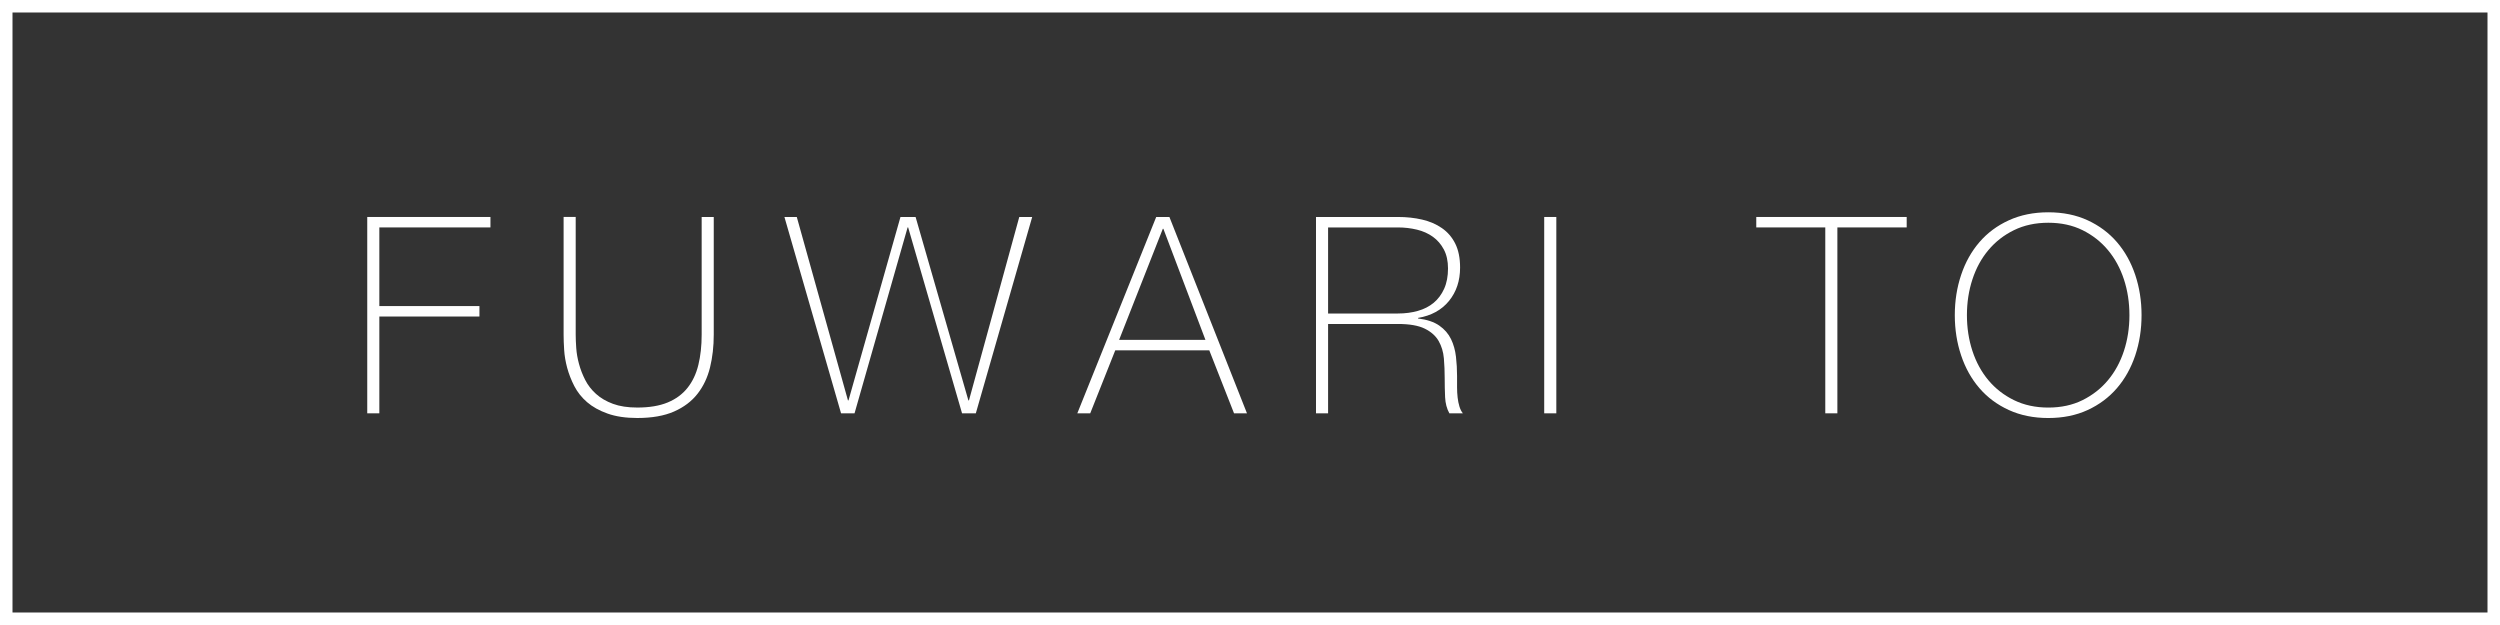 <?xml version="1.0" encoding="utf-8"?>
<!-- Generator: Adobe Illustrator 15.1.0, SVG Export Plug-In  -->
<!DOCTYPE svg PUBLIC "-//W3C//DTD SVG 1.1//EN" "http://www.w3.org/Graphics/SVG/1.1/DTD/svg11.dtd">
<svg version="1.1"
	 xmlns="http://www.w3.org/2000/svg" xmlns:xlink="http://www.w3.org/1999/xlink" xmlns:a="http://ns.adobe.com/AdobeSVGViewerExtensions/3.0/"
	 x="0px" y="0px" width="200px" height="50px" viewBox="0 0 200 50" enable-background="new 0 0 200 50" xml:space="preserve">
<rect x="0" y="0" width="200" height="50" fill="#333333" stroke="none"/>
<defs>
</defs>
<path fill="#FFFFFF" d="M199,1v48H1V1H199 M200,0H0v50h200V0L200,0z"/>
<path fill="#FFFFFF" d="M29.381,17.358h9.855v0.836h-8.889v6.292h8.008v0.836h-8.008v7.744h-0.967V17.358z"/>
<path fill="#FFFFFF" d="M46.056,17.358v9.416c0,0.308,0.015,0.667,0.044,1.078s0.103,0.833,0.221,1.265
	c0.117,0.434,0.281,0.858,0.494,1.276s0.502,0.792,0.869,1.122s0.817,0.594,1.354,0.792c0.535,0.198,1.184,0.297,1.947,0.297
	c0.967,0,1.777-0.136,2.43-0.407s1.182-0.66,1.584-1.166c0.404-0.506,0.693-1.118,0.869-1.837c0.176-0.718,0.265-1.525,0.265-2.42
	v-9.416H57.1v9.416c0,0.938-0.1,1.812-0.297,2.618c-0.198,0.807-0.531,1.511-1.001,2.111c-0.47,0.602-1.097,1.075-1.881,1.42
	c-0.785,0.344-1.765,0.517-2.937,0.517c-0.925,0-1.717-0.118-2.377-0.353s-1.207-0.539-1.639-0.912
	c-0.434-0.375-0.773-0.803-1.023-1.287c-0.249-0.484-0.439-0.973-0.572-1.463c-0.131-0.492-0.213-0.969-0.241-1.43
	c-0.03-0.463-0.044-0.869-0.044-1.222v-9.416H46.056z"/>
<path fill="#FFFFFF" d="M62.754,17.358h0.989l4.093,14.674h0.043l4.158-14.674h1.21l4.224,14.674h0.045l4.025-14.674h1.034
	l-4.51,15.708h-1.101l-4.312-14.872h-0.044l-4.246,14.872h-1.078L62.754,17.358z"/>
<path fill="#FFFFFF" d="M92.497,17.358h1.056l6.205,15.708h-1.035l-1.979-5.038h-7.524l-2.002,5.038h-1.033L92.497,17.358z
	 M96.436,27.192l-3.366-8.888h-0.044l-3.498,8.888H96.436z"/>
<path fill="#FFFFFF" d="M105.279,17.358h6.557c0.688,0,1.334,0.069,1.936,0.209s1.129,0.366,1.584,0.683
	c0.453,0.314,0.811,0.729,1.066,1.242s0.385,1.151,0.385,1.914c0,1.057-0.297,1.947-0.891,2.674
	c-0.594,0.725-1.42,1.176-2.475,1.353v0.044c0.719,0.088,1.287,0.279,1.705,0.572s0.729,0.652,0.936,1.078
	c0.205,0.425,0.336,0.894,0.395,1.407s0.088,1.026,0.088,1.54c0,0.309,0,0.609,0,0.902s0.016,0.568,0.045,0.824
	c0.029,0.258,0.076,0.496,0.143,0.716s0.158,0.403,0.275,0.55h-1.078c-0.205-0.366-0.318-0.796-0.342-1.287
	c-0.021-0.491-0.033-1.001-0.033-1.529c0-0.527-0.021-1.052-0.064-1.572c-0.045-0.521-0.184-0.986-0.418-1.397
	c-0.236-0.41-0.605-0.74-1.111-0.989c-0.506-0.25-1.221-0.375-2.145-0.375h-5.59v7.15h-0.967V17.358z M111.836,25.08
	c0.57,0,1.104-0.069,1.594-0.209c0.492-0.139,0.914-0.355,1.266-0.648s0.631-0.668,0.836-1.122c0.205-0.455,0.309-0.998,0.309-1.628
	c0-0.587-0.111-1.09-0.33-1.508c-0.221-0.418-0.514-0.758-0.881-1.022s-0.791-0.454-1.275-0.571s-0.99-0.177-1.518-0.177h-5.59
	v6.886H111.836z"/>
<path fill="#FFFFFF" d="M123.537,17.358h0.969v15.708h-0.969V17.358z"/>
<path fill="#FFFFFF" d="M140.502,18.194v-0.836h12.033v0.836h-5.545v14.872h-0.967V18.194H140.502z"/>
<path fill="#FFFFFF" d="M171.324,25.213c0,1.144-0.17,2.219-0.506,3.223c-0.338,1.005-0.826,1.877-1.463,2.617
	c-0.639,0.741-1.42,1.324-2.344,1.75c-0.924,0.425-1.973,0.638-3.146,0.638s-2.225-0.213-3.156-0.638
	c-0.932-0.426-1.717-1.009-2.354-1.75c-0.639-0.74-1.127-1.612-1.463-2.617c-0.338-1.004-0.508-2.079-0.508-3.223
	c0-1.145,0.17-2.219,0.508-3.224c0.336-1.005,0.824-1.877,1.463-2.618c0.637-0.74,1.422-1.323,2.354-1.748
	c0.932-0.426,1.982-0.639,3.156-0.639s2.223,0.213,3.146,0.639c0.924,0.425,1.705,1.008,2.344,1.748
	c0.637,0.741,1.125,1.613,1.463,2.618C171.154,22.994,171.324,24.068,171.324,25.213z M157.354,25.213
	c0,1.012,0.146,1.965,0.439,2.859s0.719,1.676,1.277,2.344c0.557,0.666,1.238,1.198,2.045,1.594c0.807,0.396,1.723,0.595,2.75,0.595
	s1.939-0.198,2.74-0.595c0.799-0.396,1.477-0.928,2.033-1.594c0.559-0.668,0.982-1.449,1.277-2.344
	c0.293-0.895,0.439-1.848,0.439-2.859c0-1.013-0.146-1.966-0.439-2.86c-0.295-0.896-0.719-1.676-1.277-2.343
	c-0.557-0.668-1.234-1.199-2.033-1.596c-0.801-0.396-1.713-0.594-2.74-0.594s-1.943,0.198-2.75,0.594
	c-0.807,0.396-1.488,0.928-2.045,1.596c-0.559,0.667-0.984,1.447-1.277,2.343C157.5,23.247,157.354,24.2,157.354,25.213z"/>
</svg>
